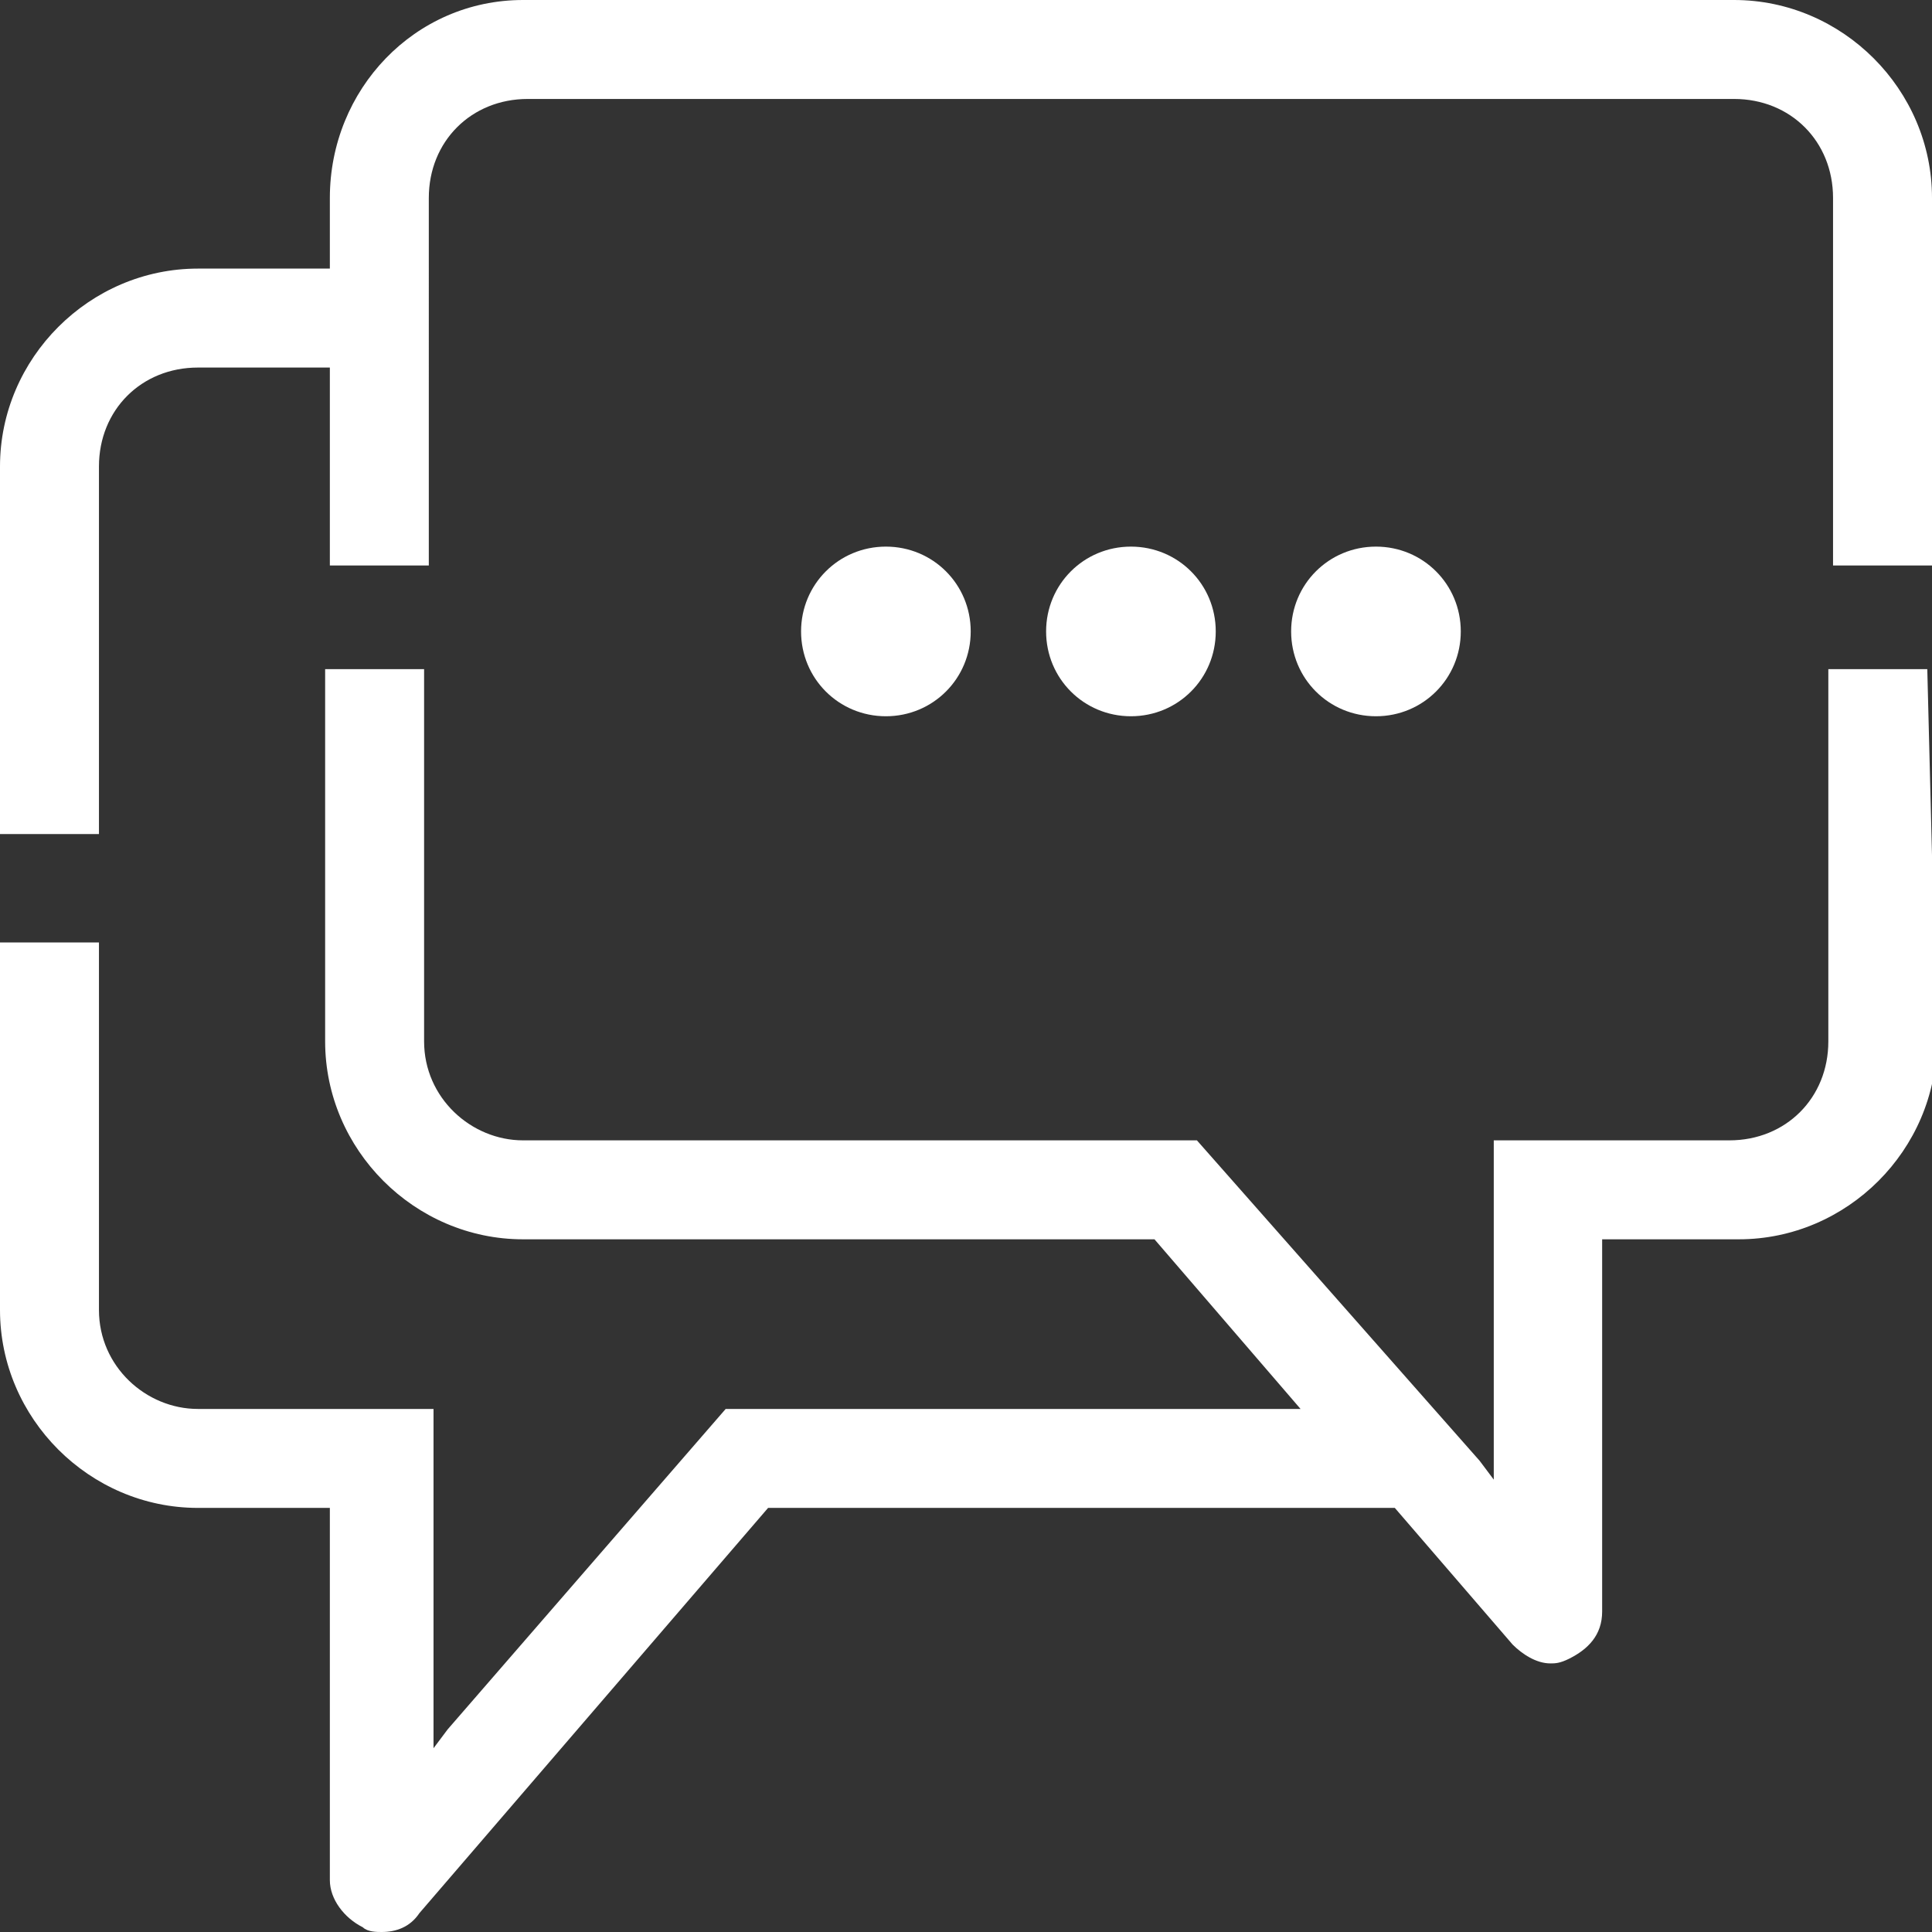 <svg xmlns="http://www.w3.org/2000/svg" xml:space="preserve" class="speech-square" style="enable-background:new 0 0 41 41" viewBox="0 0 41 41" fill="#FFF">
  <rect x="0" y="0" width="41" height="41" fill="#333333" stroke="none"/>
  <path d="M20.6 13.4c0 1-.8 1.8-1.8 1.8s-1.8-.8-1.8-1.8.8-1.8 1.8-1.8 1.8.8 1.8 1.8M25.8 13.4c0 1-.8 1.8-1.8 1.8s-1.8-.8-1.8-1.8.8-1.8 1.8-1.8 1.8.8 1.8 1.8M31 13.4c0 1-.8 1.8-1.8 1.8s-1.8-.8-1.8-1.8.8-1.8 1.8-1.8 1.8.8 1.8 1.8"/>
  <path d="M36.8 0H11.1C8.8 0 7 1.9 7 4.2v1.5H4.2C1.9 5.7 0 7.6 0 9.9v7.8h2.1V9.9c0-1.2.9-2.1 2.1-2.1H7V12h2.1V4.2c0-1.2.9-2.1 2.1-2.1h25.6c1.2 0 2.1.9 2.1 2.1V12H41V4.2C41 1.9 39.1 0 36.8 0z"/>
  <path d="M40.9 14.2h-2.1v7.9c0 1.2-.9 2.1-2.1 2.1h-5v7.2l-.3-.4-6-6.8H11.1c-1.1 0-2.1-.9-2.1-2.1v-7.9H6.9v7.9c0 2.3 1.9 4.2 4.2 4.2h13.4l3.1 3.6H15.4l-5.9 6.8-.3.4v-7.2h-5c-1.1 0-2.1-.9-2.1-2.1V20H0v7.8C0 30.1 1.9 32 4.2 32H7v7.9c0 .4.3.8.7 1 .1.1.3.1.4.1.3 0 .6-.1.8-.4l7.4-8.6h13.3l2.5 2.9c.2.2.5.4.8.4.1 0 .2 0 .4-.1.4-.2.7-.5.7-1v-7.9h2.9c2.3 0 4.2-1.9 4.2-4.2l-.2-7.9z"/>
</svg>